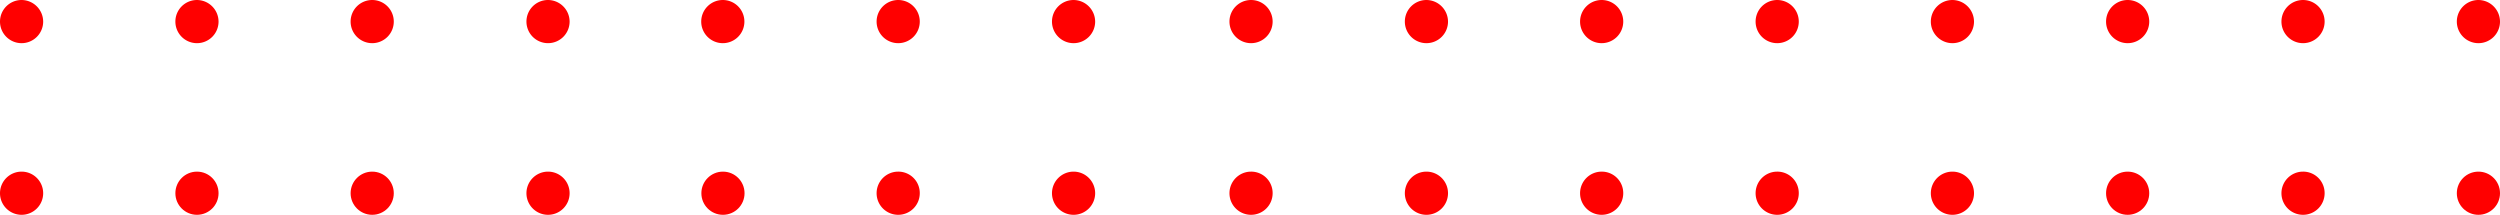 <?xml version="1.0" encoding="UTF-8"?> <svg xmlns="http://www.w3.org/2000/svg" viewBox="0 0 166.78 14.33"> <defs> <style>.cls-1{fill:red;}</style> </defs> <g id="Слой_2" data-name="Слой 2"> <g id="main"> <path class="cls-1" d="M84.9,1.44A1.44,1.44,0,1,1,83.46,0,1.44,1.44,0,0,1,84.9,1.44Z"></path> <path class="cls-1" d="M96.6,1.44A1.44,1.44,0,1,1,95.16,0,1.45,1.45,0,0,1,96.6,1.44Z"></path> <path class="cls-1" d="M108.29,1.44A1.44,1.44,0,1,1,106.85,0,1.44,1.44,0,0,1,108.29,1.44Z"></path> <path class="cls-1" d="M120,1.44A1.44,1.44,0,1,1,118.55,0,1.44,1.44,0,0,1,120,1.44Z"></path> <path class="cls-1" d="M131.69,1.44A1.44,1.44,0,1,1,130.25,0,1.45,1.45,0,0,1,131.69,1.44Z"></path> <path class="cls-1" d="M143.38,1.44A1.44,1.44,0,1,1,141.94,0,1.44,1.44,0,0,1,143.38,1.44Z"></path> <path class="cls-1" d="M155.08,1.44A1.44,1.44,0,1,1,153.64,0,1.44,1.44,0,0,1,155.08,1.44Z"></path> <path class="cls-1" d="M166.78,1.44A1.44,1.44,0,1,1,165.34,0,1.45,1.45,0,0,1,166.78,1.44Z"></path> <path class="cls-1" d="M84.9,12.89a1.44,1.44,0,1,1-1.44-1.44A1.43,1.43,0,0,1,84.9,12.89Z"></path> <path class="cls-1" d="M96.6,12.89a1.44,1.44,0,1,1-1.44-1.44A1.44,1.44,0,0,1,96.6,12.89Z"></path> <path class="cls-1" d="M108.29,12.89a1.44,1.44,0,1,1-1.44-1.44A1.43,1.43,0,0,1,108.29,12.89Z"></path> <path class="cls-1" d="M120,12.89a1.44,1.44,0,1,1-1.44-1.44A1.43,1.43,0,0,1,120,12.89Z"></path> <path class="cls-1" d="M131.69,12.89a1.44,1.44,0,1,1-1.44-1.44A1.44,1.44,0,0,1,131.69,12.89Z"></path> <circle class="cls-1" cx="141.94" cy="12.89" r="1.44"></circle> <path class="cls-1" d="M155.08,12.89a1.44,1.44,0,1,1-1.44-1.44A1.43,1.43,0,0,1,155.08,12.89Z"></path> <circle class="cls-1" cx="165.34" cy="12.89" r="1.44"></circle> <path class="cls-1" d="M2.88,1.44A1.44,1.44,0,1,1,1.44,0,1.45,1.45,0,0,1,2.88,1.44Z"></path> <path class="cls-1" d="M14.58,1.44A1.44,1.44,0,1,1,13.14,0,1.45,1.45,0,0,1,14.58,1.44Z"></path> <path class="cls-1" d="M26.27,1.44A1.44,1.44,0,1,1,24.83,0,1.44,1.44,0,0,1,26.27,1.44Z"></path> <path class="cls-1" d="M38,1.44A1.44,1.44,0,1,1,36.53,0,1.45,1.45,0,0,1,38,1.44Z"></path> <path class="cls-1" d="M49.66,1.44A1.44,1.44,0,1,1,48.23,0,1.44,1.44,0,0,1,49.66,1.44Z"></path> <path class="cls-1" d="M61.36,1.44A1.44,1.44,0,1,1,59.92,0,1.44,1.44,0,0,1,61.36,1.44Z"></path> <path class="cls-1" d="M73.06,1.44A1.44,1.44,0,1,1,71.62,0,1.45,1.45,0,0,1,73.06,1.44Z"></path> <path class="cls-1" d="M2.88,12.89a1.44,1.44,0,1,1-1.44-1.44A1.44,1.44,0,0,1,2.88,12.89Z"></path> <circle class="cls-1" cx="13.14" cy="12.89" r="1.44"></circle> <circle class="cls-1" cx="24.83" cy="12.89" r="1.44"></circle> <path class="cls-1" d="M38,12.89a1.44,1.44,0,1,1-1.44-1.44A1.44,1.44,0,0,1,38,12.89Z"></path> <circle class="cls-1" cx="48.23" cy="12.89" r="1.44"></circle> <path class="cls-1" d="M61.36,12.89a1.44,1.44,0,1,1-1.44-1.44A1.43,1.43,0,0,1,61.36,12.89Z"></path> <path class="cls-1" d="M73.06,12.89a1.44,1.44,0,1,1-1.44-1.44A1.44,1.44,0,0,1,73.06,12.89Z"></path> </g> </g> </svg> 